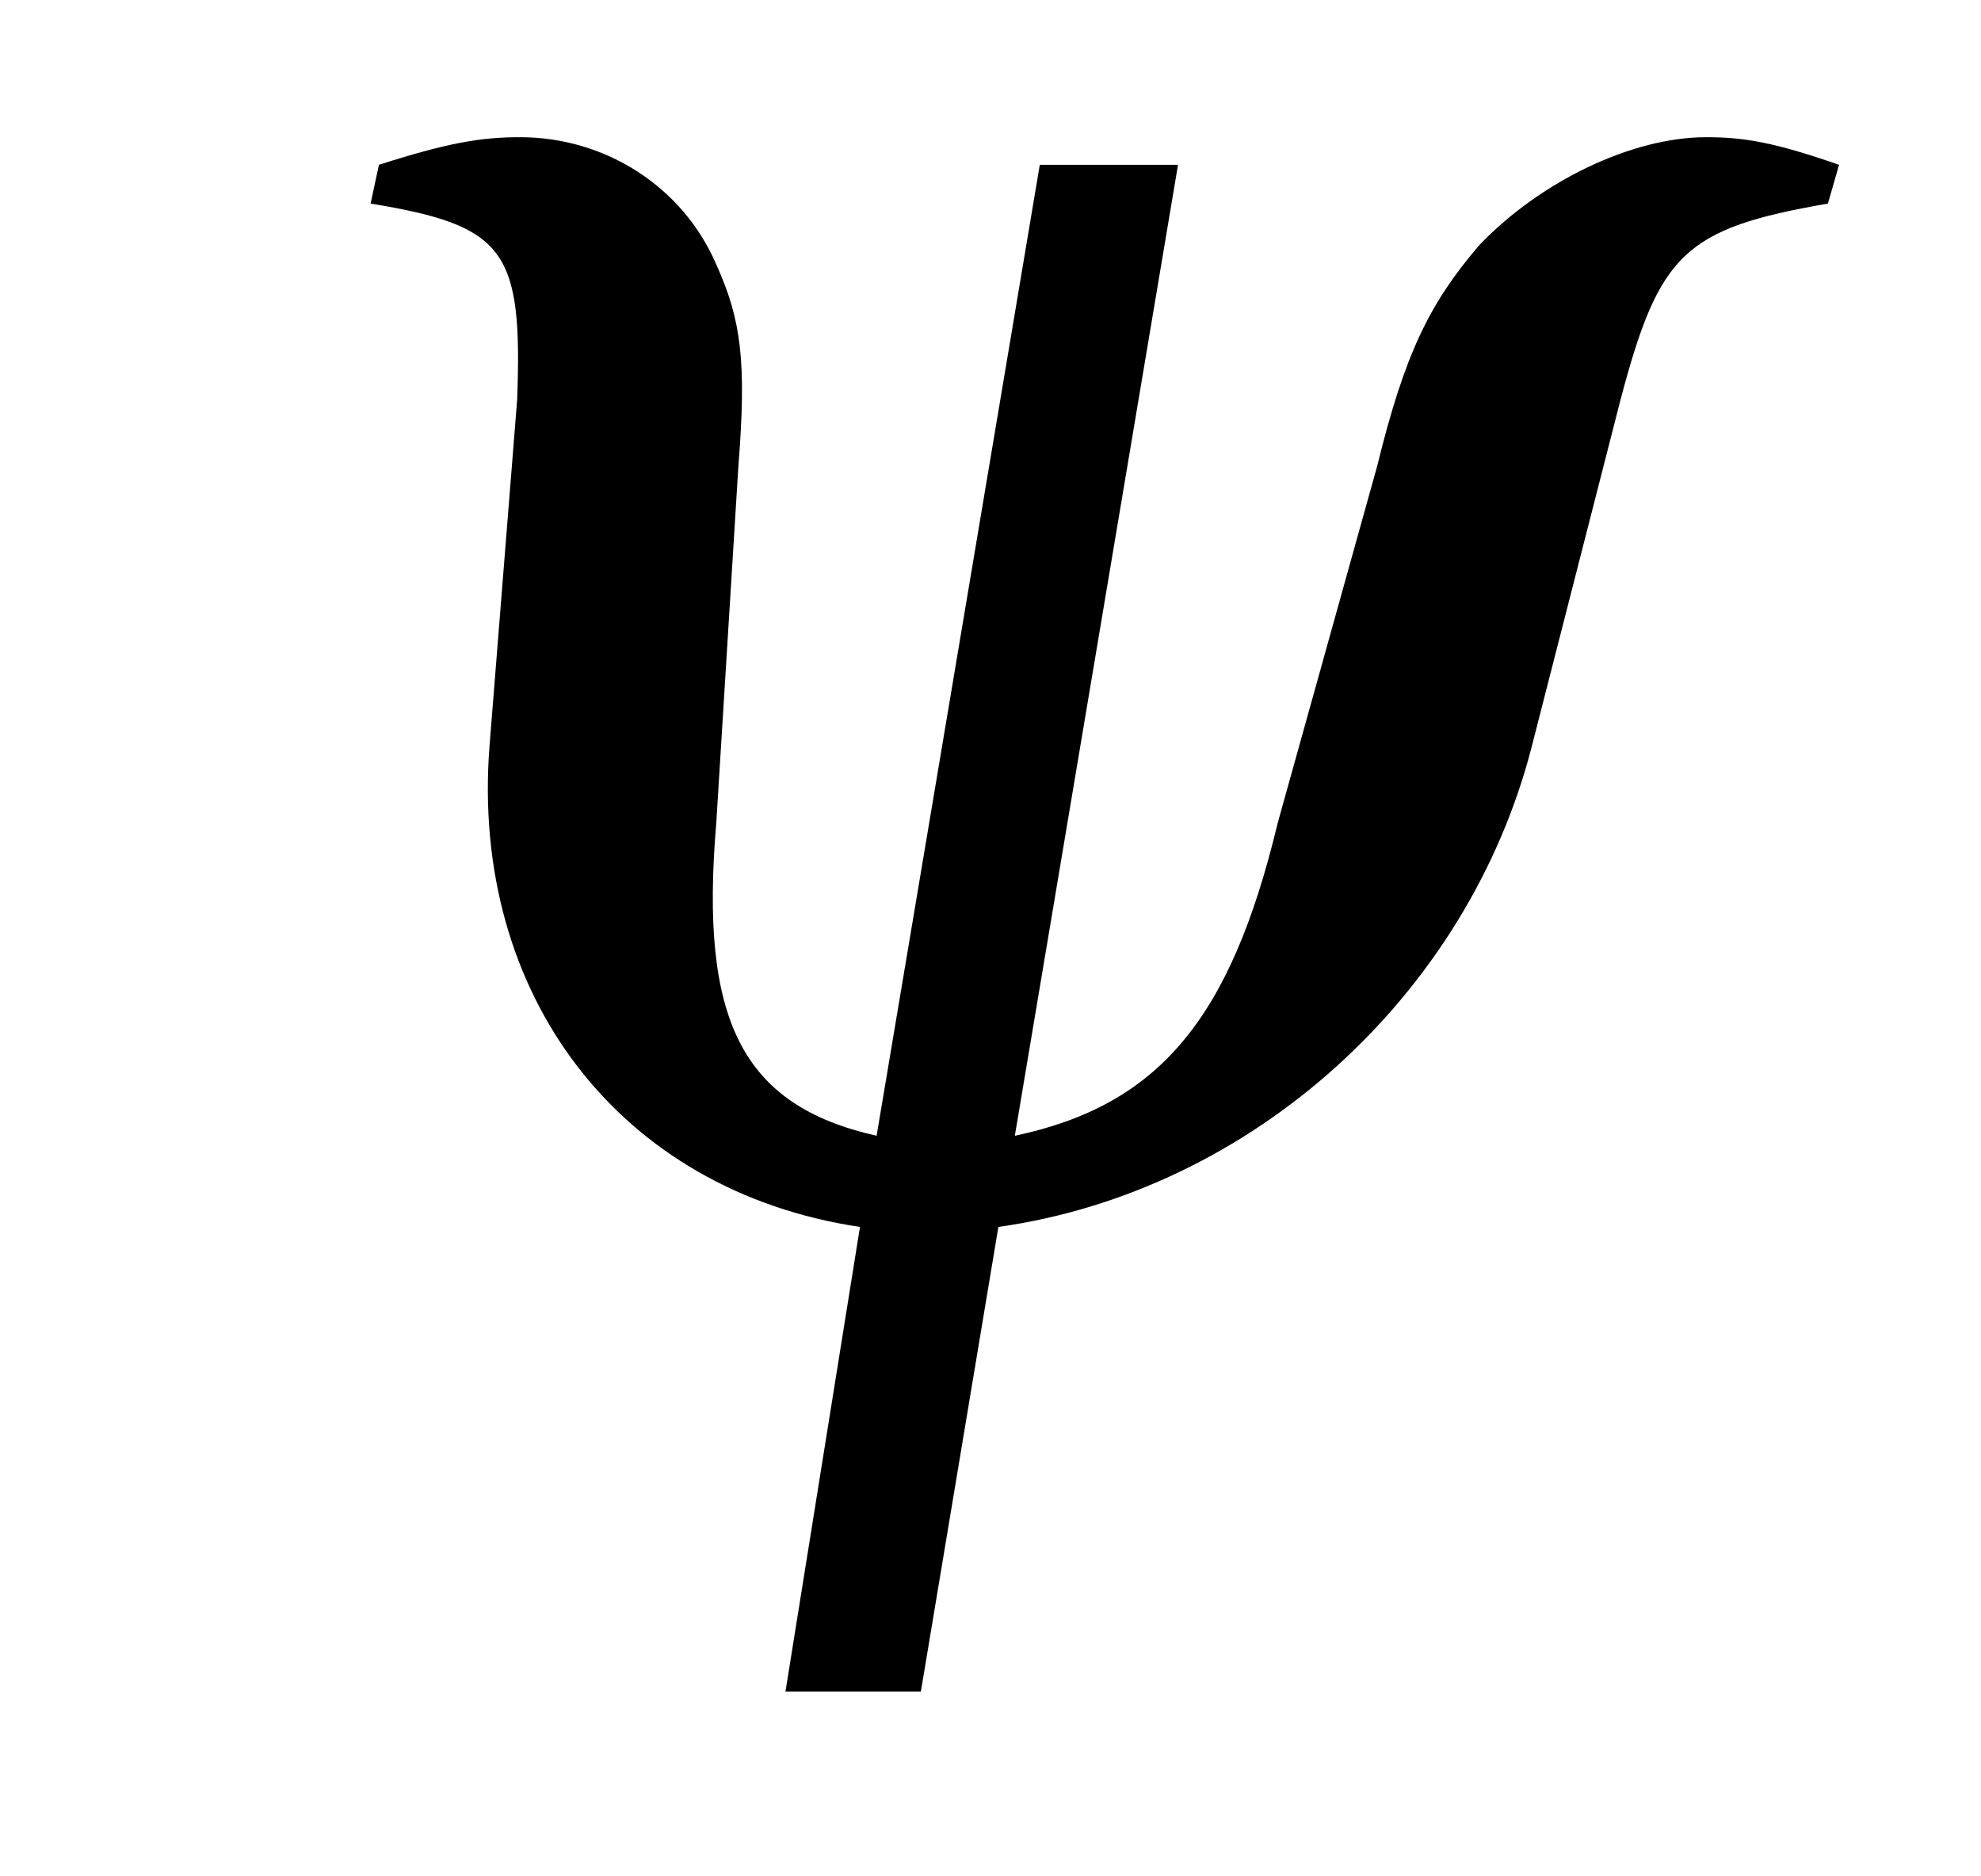 <?xml version="1.0" encoding="UTF-8"?>
<svg xmlns="http://www.w3.org/2000/svg" xmlns:xlink="http://www.w3.org/1999/xlink" viewBox="0 0 11.193 10.596" version="1.2">
<defs>
<g>
<symbol overflow="visible" id="glyph0-0">
<path style="stroke:none;" d=""/>
</symbol>
<symbol overflow="visible" id="glyph0-1">
<path style="stroke:none;" d="M 5.656 -5.969 L 4.875 -5.969 L 3.953 -0.484 C 3.188 -0.656 2.953 -1.141 3.047 -2.25 L 3.172 -4.266 C 3.219 -4.859 3.188 -5.094 3.047 -5.406 C 2.859 -5.844 2.422 -6.125 1.938 -6.125 C 1.719 -6.125 1.531 -6.094 1.141 -5.969 L 1.094 -5.75 C 1.859 -5.625 1.953 -5.484 1.922 -4.641 L 1.766 -2.688 C 1.656 -1.281 2.5 -0.172 3.859 0.031 L 3.438 2.656 L 4.203 2.656 L 4.641 0.031 C 6.078 -0.172 7.297 -1.281 7.656 -2.688 L 8.156 -4.641 C 8.375 -5.469 8.516 -5.609 9.328 -5.75 L 9.391 -5.969 C 9.031 -6.094 8.859 -6.125 8.641 -6.125 C 8.219 -6.125 7.703 -5.875 7.359 -5.516 C 7.078 -5.188 6.938 -4.906 6.781 -4.266 L 6.219 -2.25 C 5.953 -1.141 5.547 -0.656 4.734 -0.484 Z M 5.656 -5.969 "/>
</symbol>
</g>
</defs>
<g id="surface1">
<g style="fill:rgb(0%,0%,0%);fill-opacity:1;">
  <use xlink:href="#glyph0-1" x="1" y="6.9"/>
</g>
</g>
</svg>
